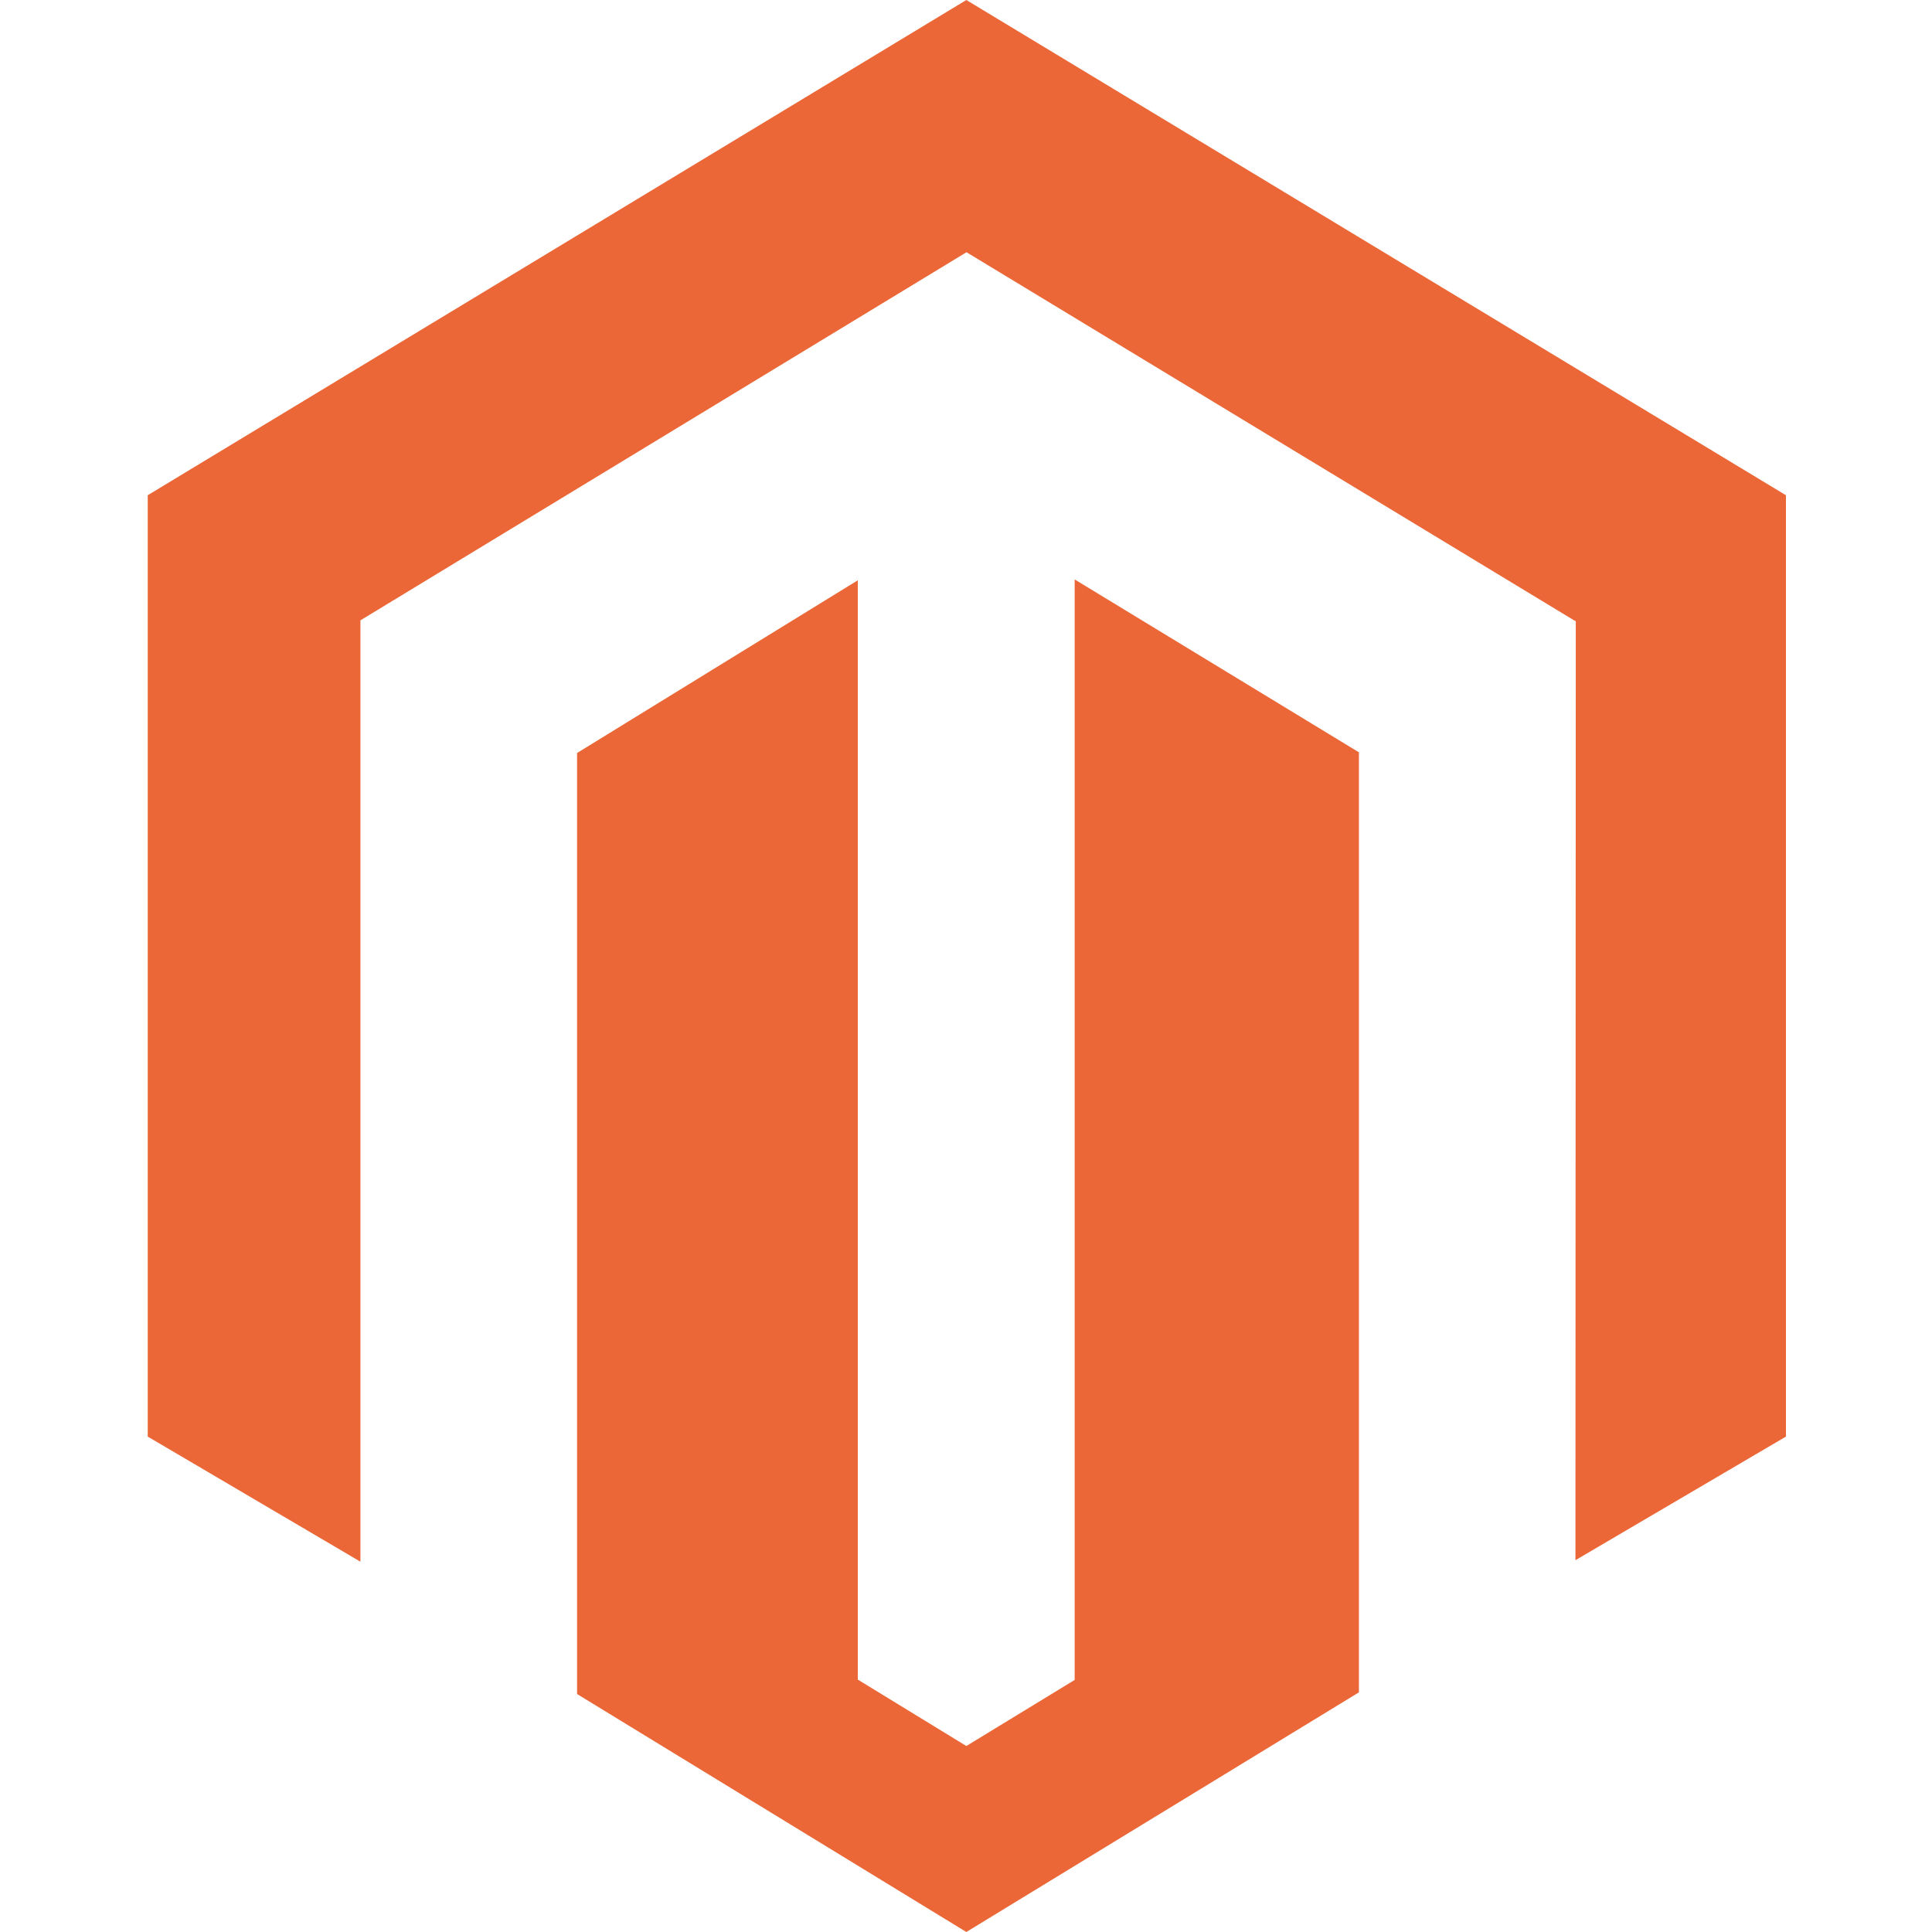 <svg xmlns="http://www.w3.org/2000/svg" xmlns:xlink="http://www.w3.org/1999/xlink" width="60" zoomAndPan="magnify" viewBox="0 0 45 45" height="60" preserveAspectRatio="xMidYMid meet" version="1.0"><defs><clipPath id="d224d91397"><path d="M 3.395 0 L 41.645 0 L 41.645 45 L 3.395 45 Z M 3.395 0 " clip-rule="nonzero"/></clipPath></defs><g clip-path="url(#d224d91397)"><path fill="#ec6737" d="M 25.031 13.496 L 25.031 39.129 L 22.508 40.668 L 19.98 39.121 L 19.98 13.516 L 13.441 17.539 L 13.441 39.457 L 22.508 45 L 31.652 39.418 L 31.652 17.523 Z M 22.508 0 L 3.441 11.535 L 3.441 33.461 L 8.395 36.375 L 8.395 14.449 L 22.512 5.875 L 36.645 14.438 L 36.703 14.469 L 36.695 36.34 L 41.598 33.461 L 41.598 11.535 Z M 22.508 0 " fill-opacity="1" fill-rule="nonzero"/></g></svg>